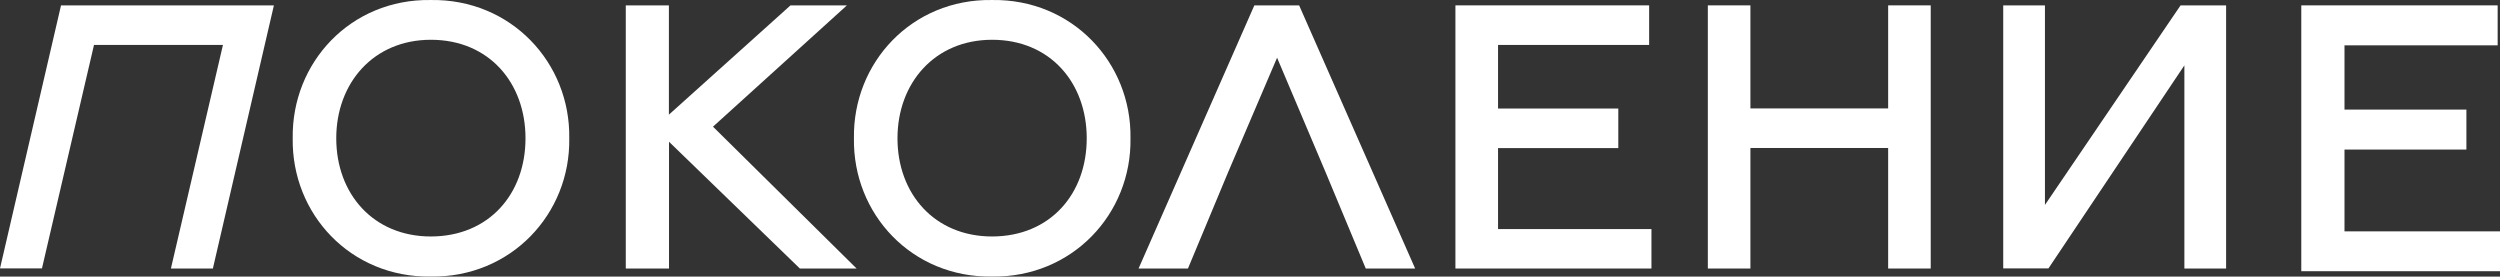 <?xml version="1.0" encoding="UTF-8"?> <svg xmlns="http://www.w3.org/2000/svg" width="931" height="103" viewBox="0 0 931 103" fill="none"><rect x="0" y="0" width="931" height="103" fill="#333333" stroke="none"/><path d="M22.726 2H102L79.274 100H63.648L83.028 16.733H35.006L15.626 99.959H0L22.726 2Z" fill="white"></path><path d="M109.007 51.501C108.559 23.361 130.517 -0.444 160.419 0.006C190.321 -0.444 212.441 23.361 211.993 51.501C212.441 79.64 190.321 103.404 160.419 102.995C130.517 103.404 108.559 79.64 109.007 51.501ZM195.698 51.501C195.698 30.887 182.132 14.812 160.459 14.812C139.072 14.812 125.221 30.927 125.221 51.501C125.221 72.237 139.072 88.066 160.459 88.066C182.091 88.025 195.698 72.237 195.698 51.501Z" fill="white"></path><path d="M233 2H249.097V42.698L294.388 2H315.391L265.519 47.174L319 100H297.875L249.138 52.791V100H233.041V2H233Z" fill="white"></path><path d="M318.007 51.501C317.559 23.361 339.517 -0.444 369.419 0.006C399.32 -0.444 421.441 23.361 420.993 51.501C421.441 79.64 399.32 103.404 369.419 102.995C339.517 103.404 317.559 79.64 318.007 51.501ZM404.698 51.501C404.698 30.887 391.132 14.812 369.459 14.812C348.072 14.812 334.221 30.927 334.221 51.501C334.221 72.237 348.072 88.066 369.459 88.066C391.091 88.025 404.698 72.237 404.698 51.501Z" fill="white"></path><path d="M467.121 2H483.797L527 100H508.607L493.689 64.227L475.582 21.494L457.312 64.227L442.393 100H424L467.121 2Z" fill="white"></path><path d="M615 85.267V100H542V2H614.139V16.733H557.871V40.419H602.656V55.151H557.871V85.308H615V85.267Z" fill="white"></path><path d="M719 2V100H703.146V55.111H651.854V100H636V2H651.854V40.378H703.146V2H719Z" fill="white"></path><path d="M746 2H761.537V76.314L812.043 2H829V100H813.463V24.343L762.835 99.959H746V2Z" fill="white"></path><path d="M931 86.117V101H857V2H930.127V16.883H873.089V40.811H918.487V55.694H873.089V86.158H931V86.117Z" fill="white"></path></svg> 